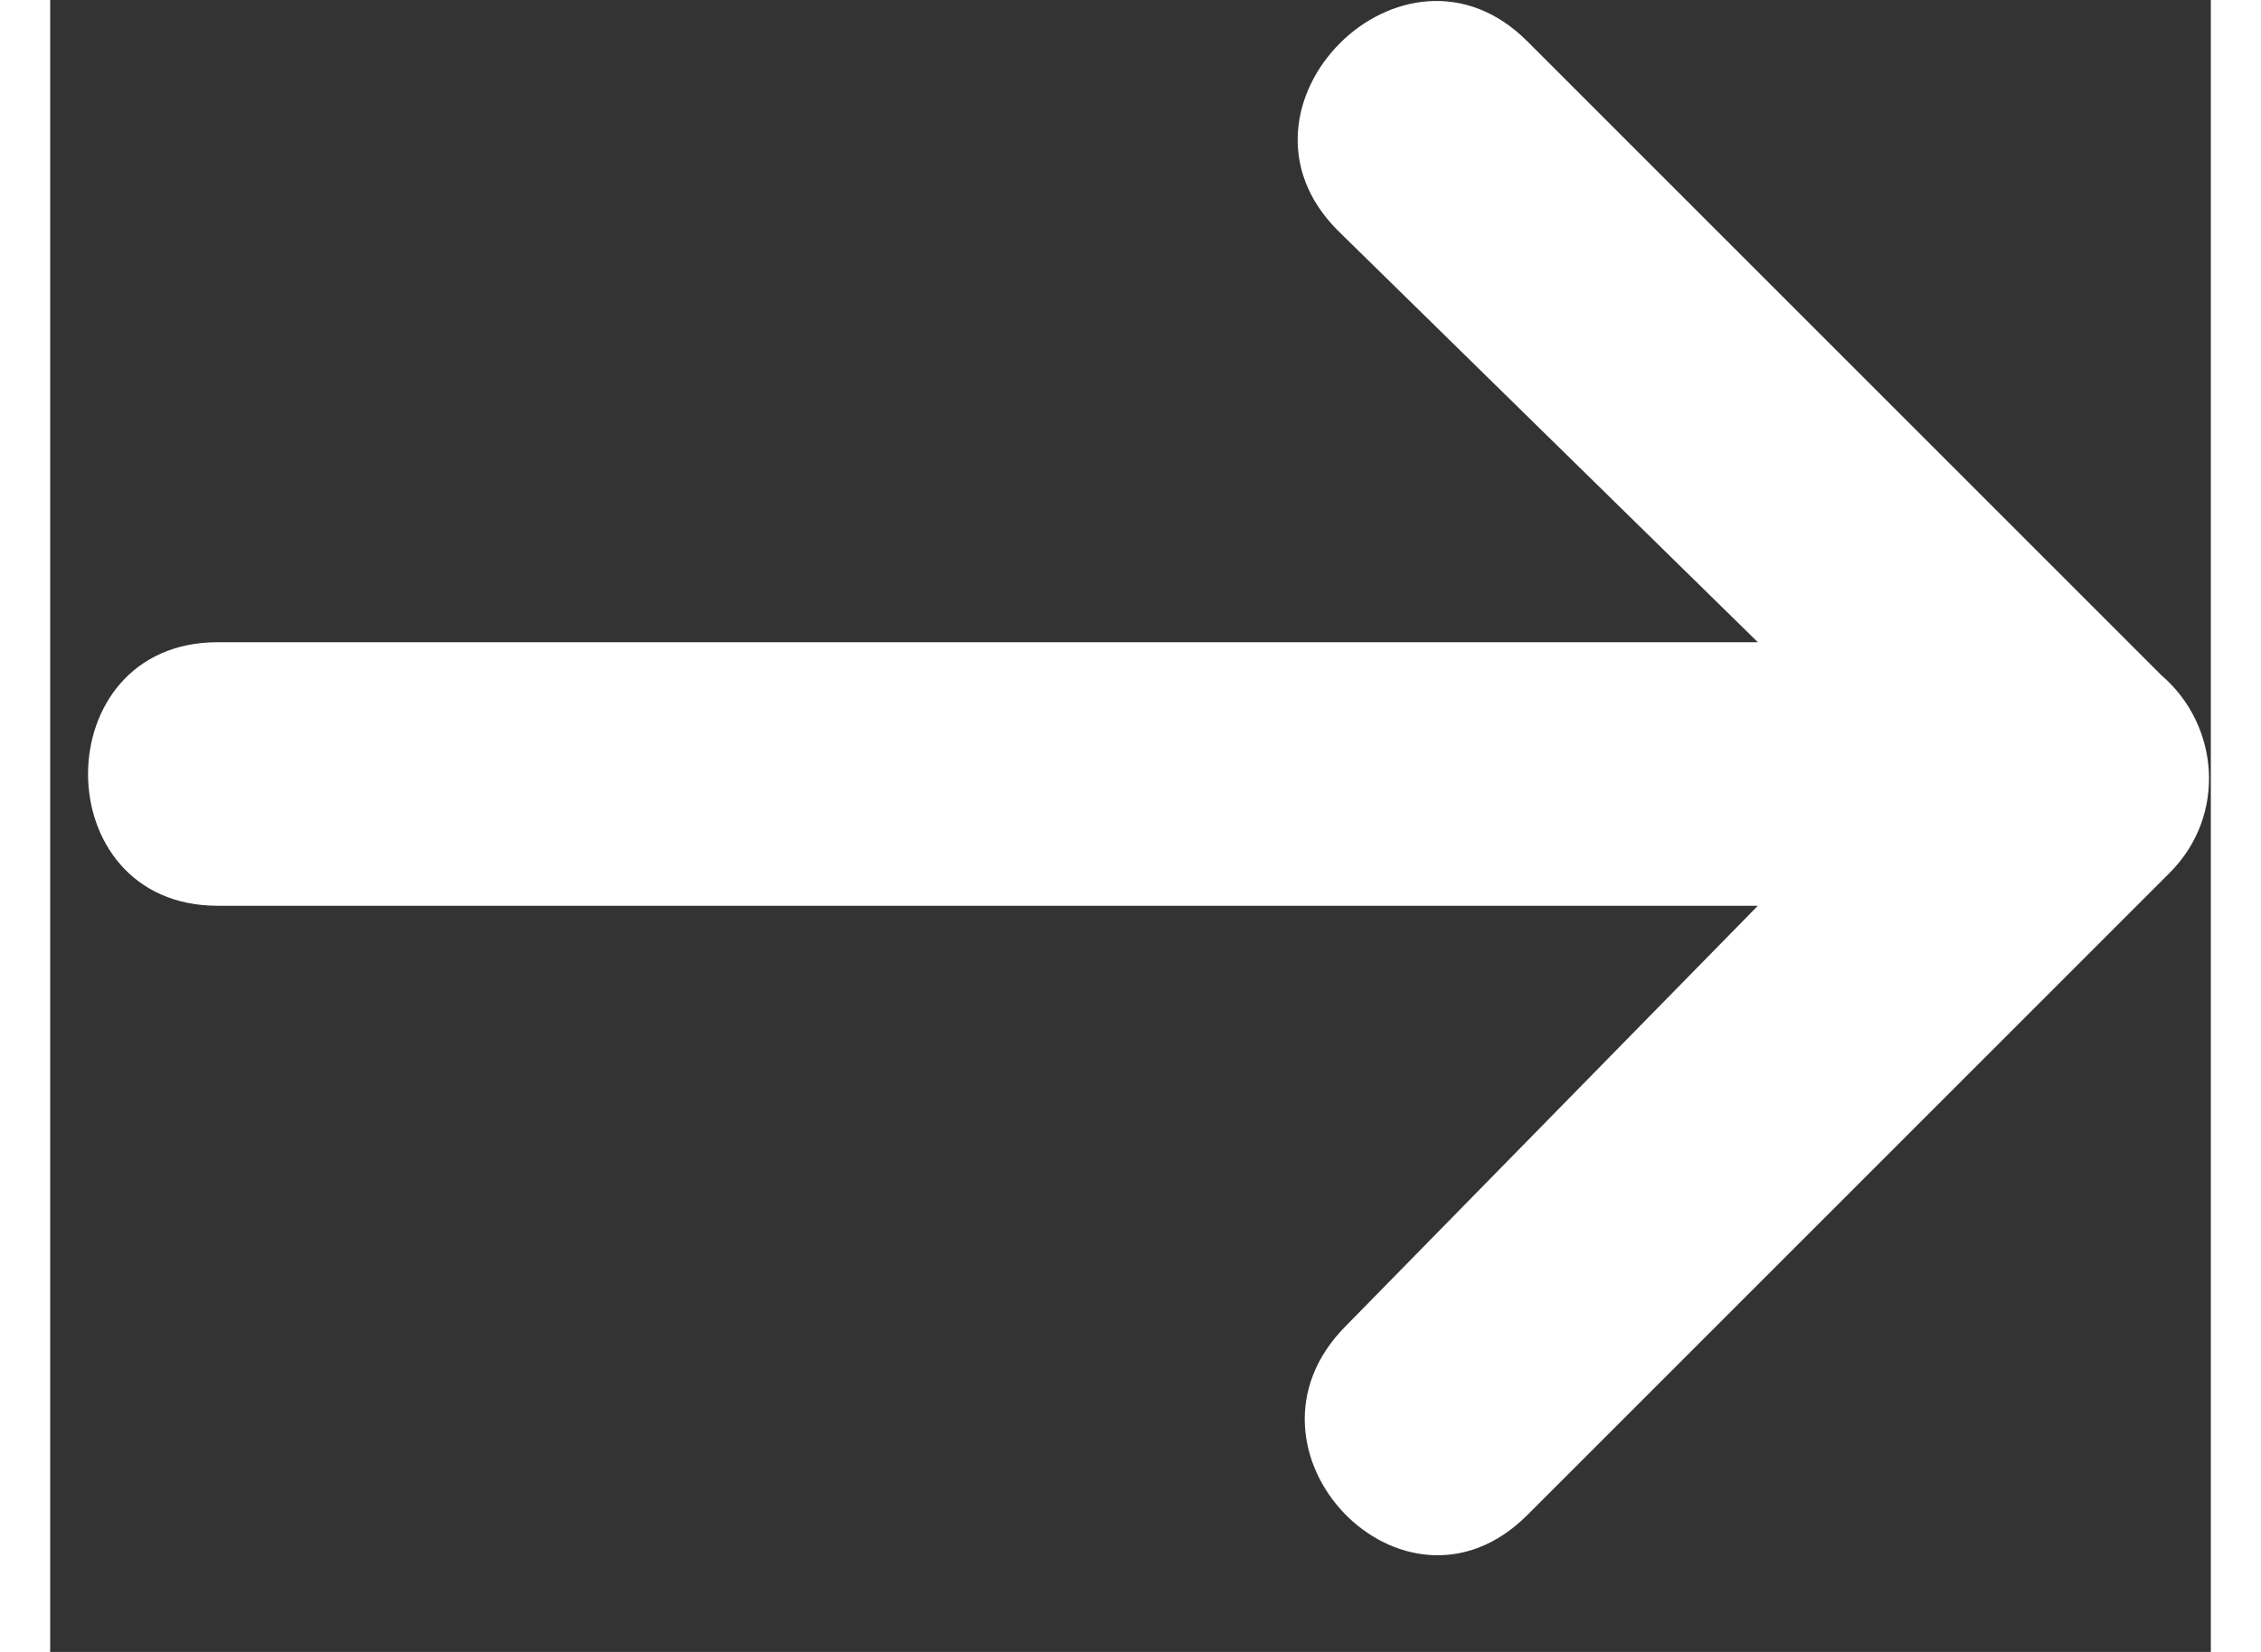 <svg xmlns="http://www.w3.org/2000/svg" width="26" height="19" viewBox="0 0 17 13"><rect x="0" y="0" width="17" height="13" fill="#333333" stroke="none"/> <g fill="none" fill-rule="evenodd"> <g fill="#fff"> <g> <g> <g> <path d="M3.564 7.128h12.118c1.36 0 1.36-2.074 0-2.074H3.564l3.305-3.24C7.84.842 6.35-.648 5.379.324l-4.99 4.99c-.454.388-.519 1.101-.065 1.555l5.054 5.054c.972.972 2.398-.518 1.426-1.49l-3.24-3.305z" transform="translate(-663 -1589) translate(-57 1348) translate(592 81) matrix(-1 0 0 1 145 160)"/> </g> </g> </g> </g> </g> </svg>